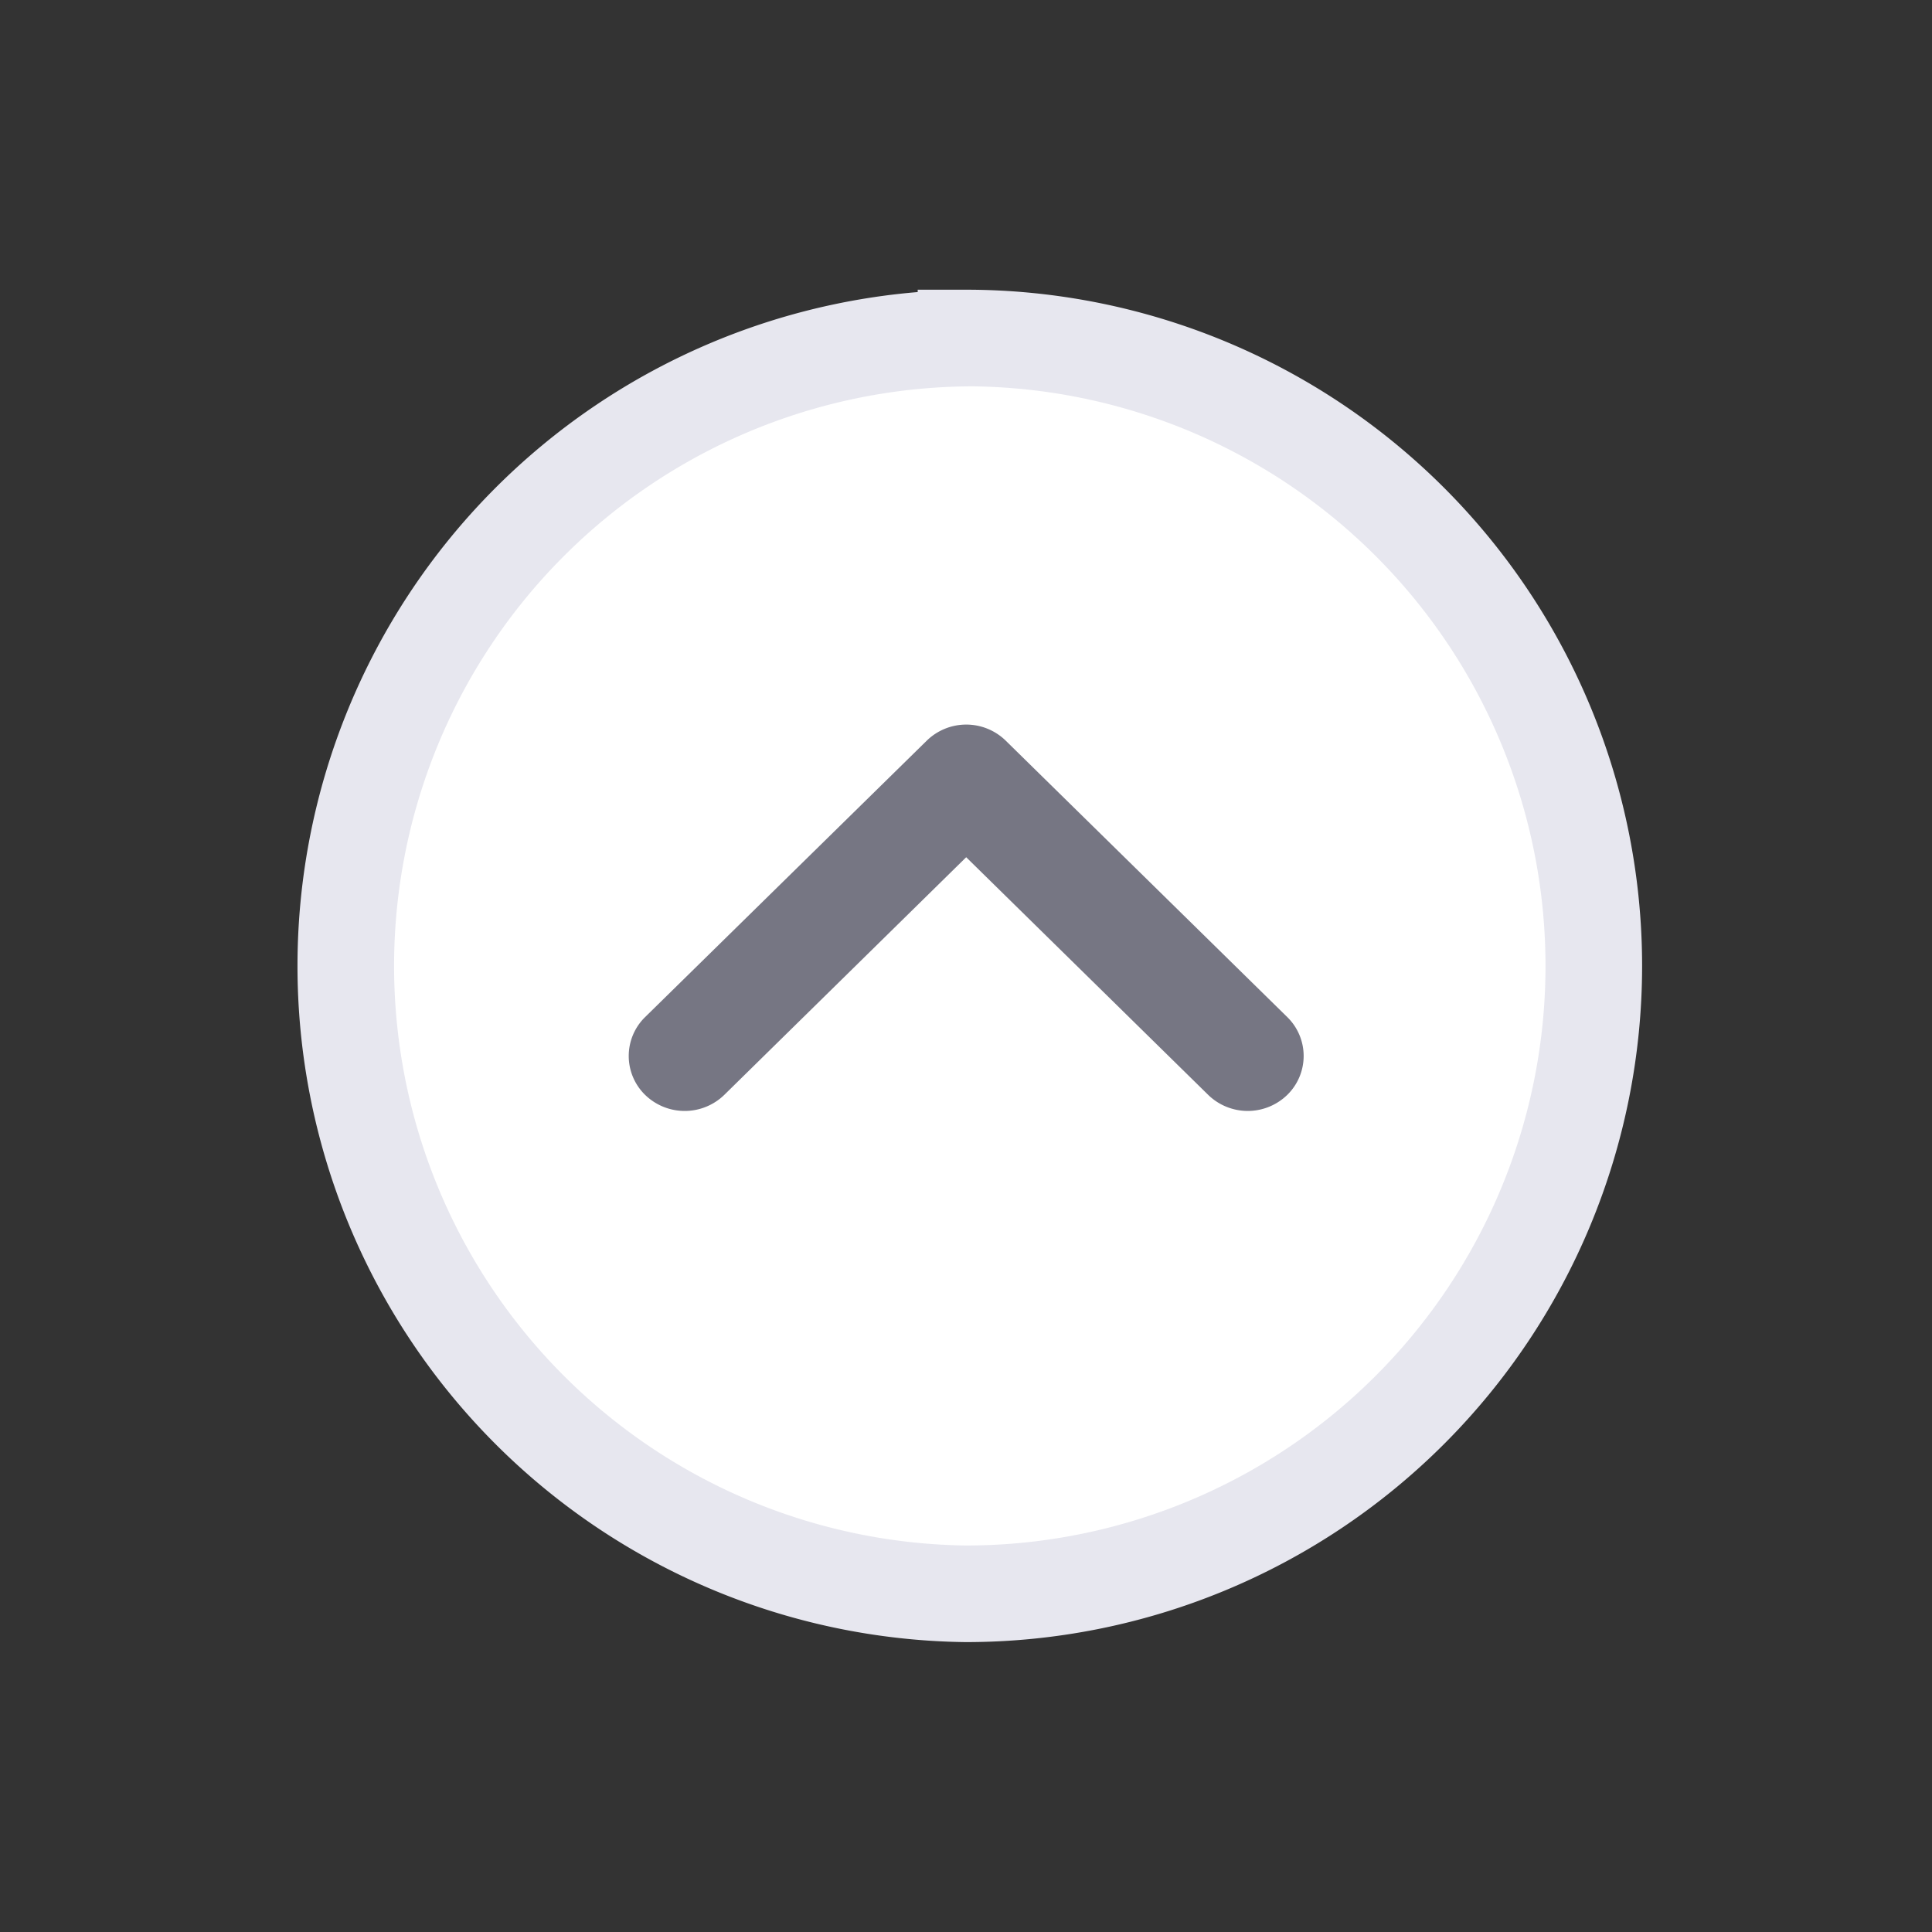 <svg xmlns="http://www.w3.org/2000/svg" width="20" height="20"><rect width="100%" height="100%" fill="#333333" stroke="none"/><path fill="#FFF" fill-rule="evenodd" stroke="#E7E7EF" d="M10 3.499a6.5 6.5 0 11-.002 13A6.5 6.5 0 0110 3.5z"/><path fill="#767683" fill-rule="evenodd" d="M13.326 10.529l-2.914-2.861a.585.585 0 00-.819 0l-2.915 2.861a.563.563 0 000 .805.588.588 0 00.82 0l2.504-2.46 2.505 2.46a.587.587 0 00.819 0 .563.563 0 000-.805z"/></svg>